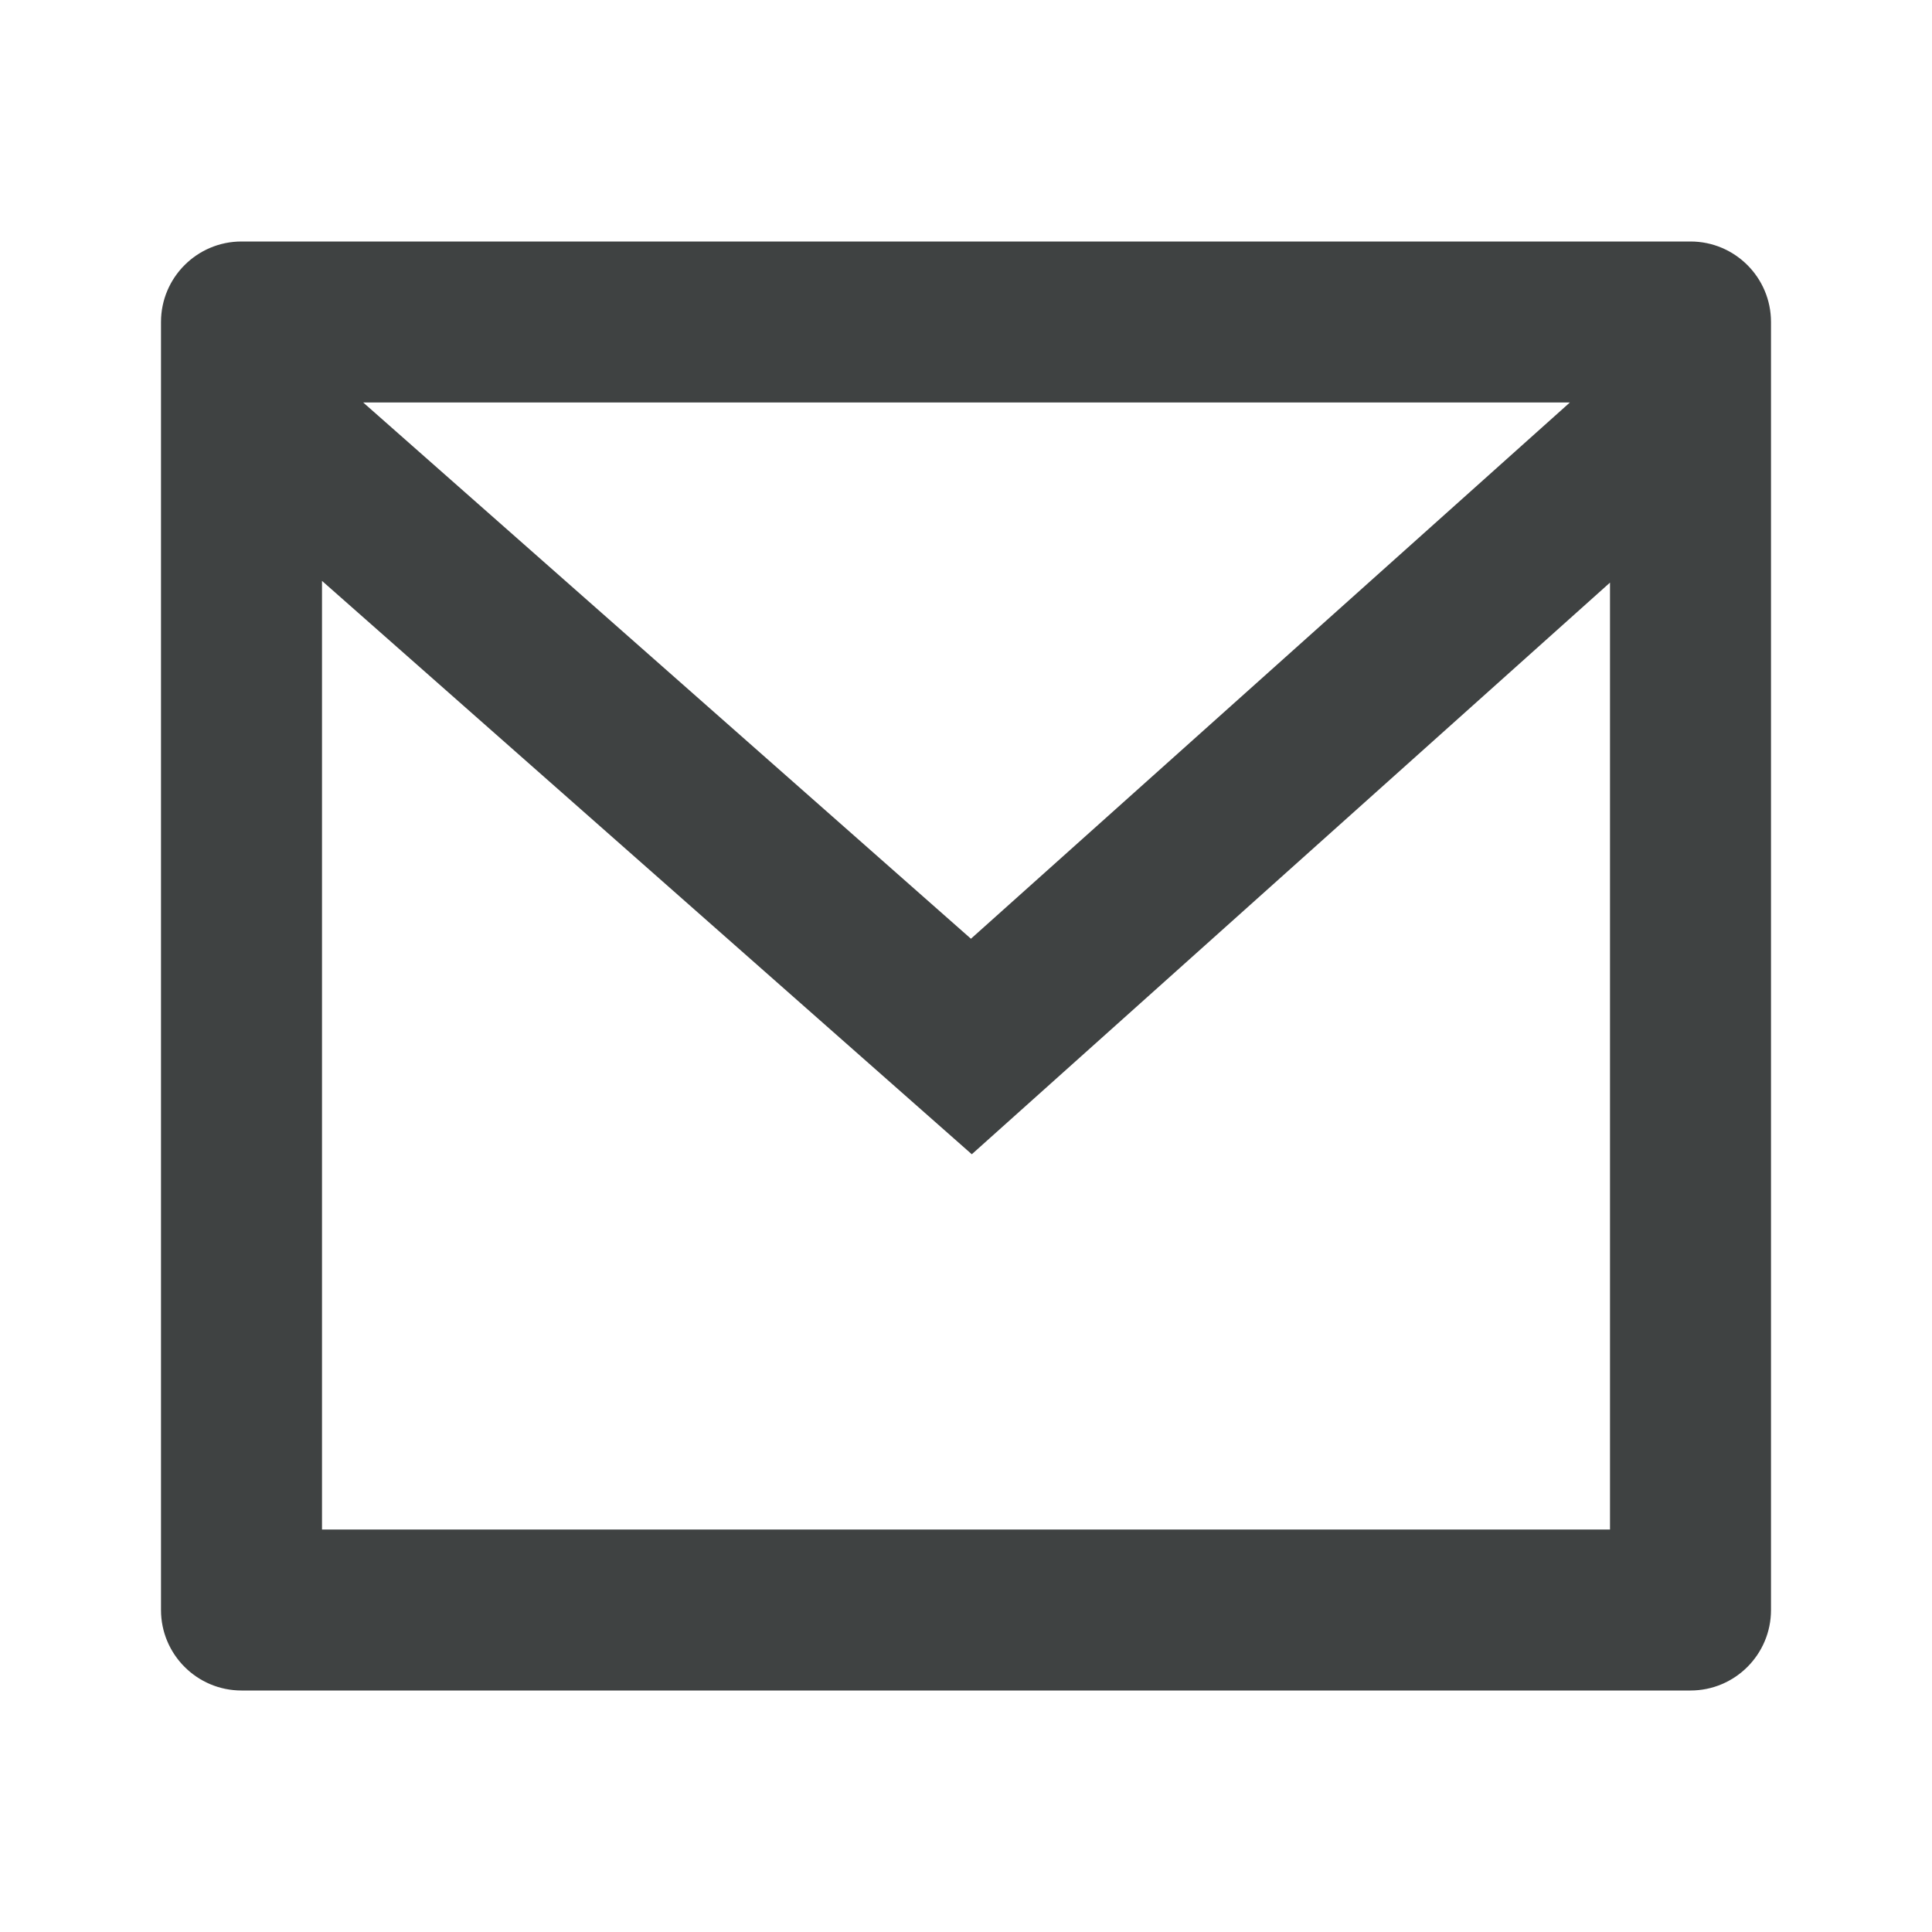 <svg width="18" height="18" viewBox="0 0 18 18" fill="none" xmlns="http://www.w3.org/2000/svg">
<g id="Frame">
<path id="Vector" d="M2.25 2.25H15.75C16.164 2.25 16.5 2.586 16.5 3V15C16.5 15.414 16.164 15.75 15.75 15.75H2.25C1.836 15.75 1.5 15.414 1.5 15V3C1.5 2.586 1.836 2.25 2.25 2.25ZM15 5.428L9.054 10.754L3 5.412V14.25H15V5.428ZM3.384 3.75L9.046 8.746L14.626 3.75H3.384Z" fill="#3F4242"/>
</g>
</svg>
